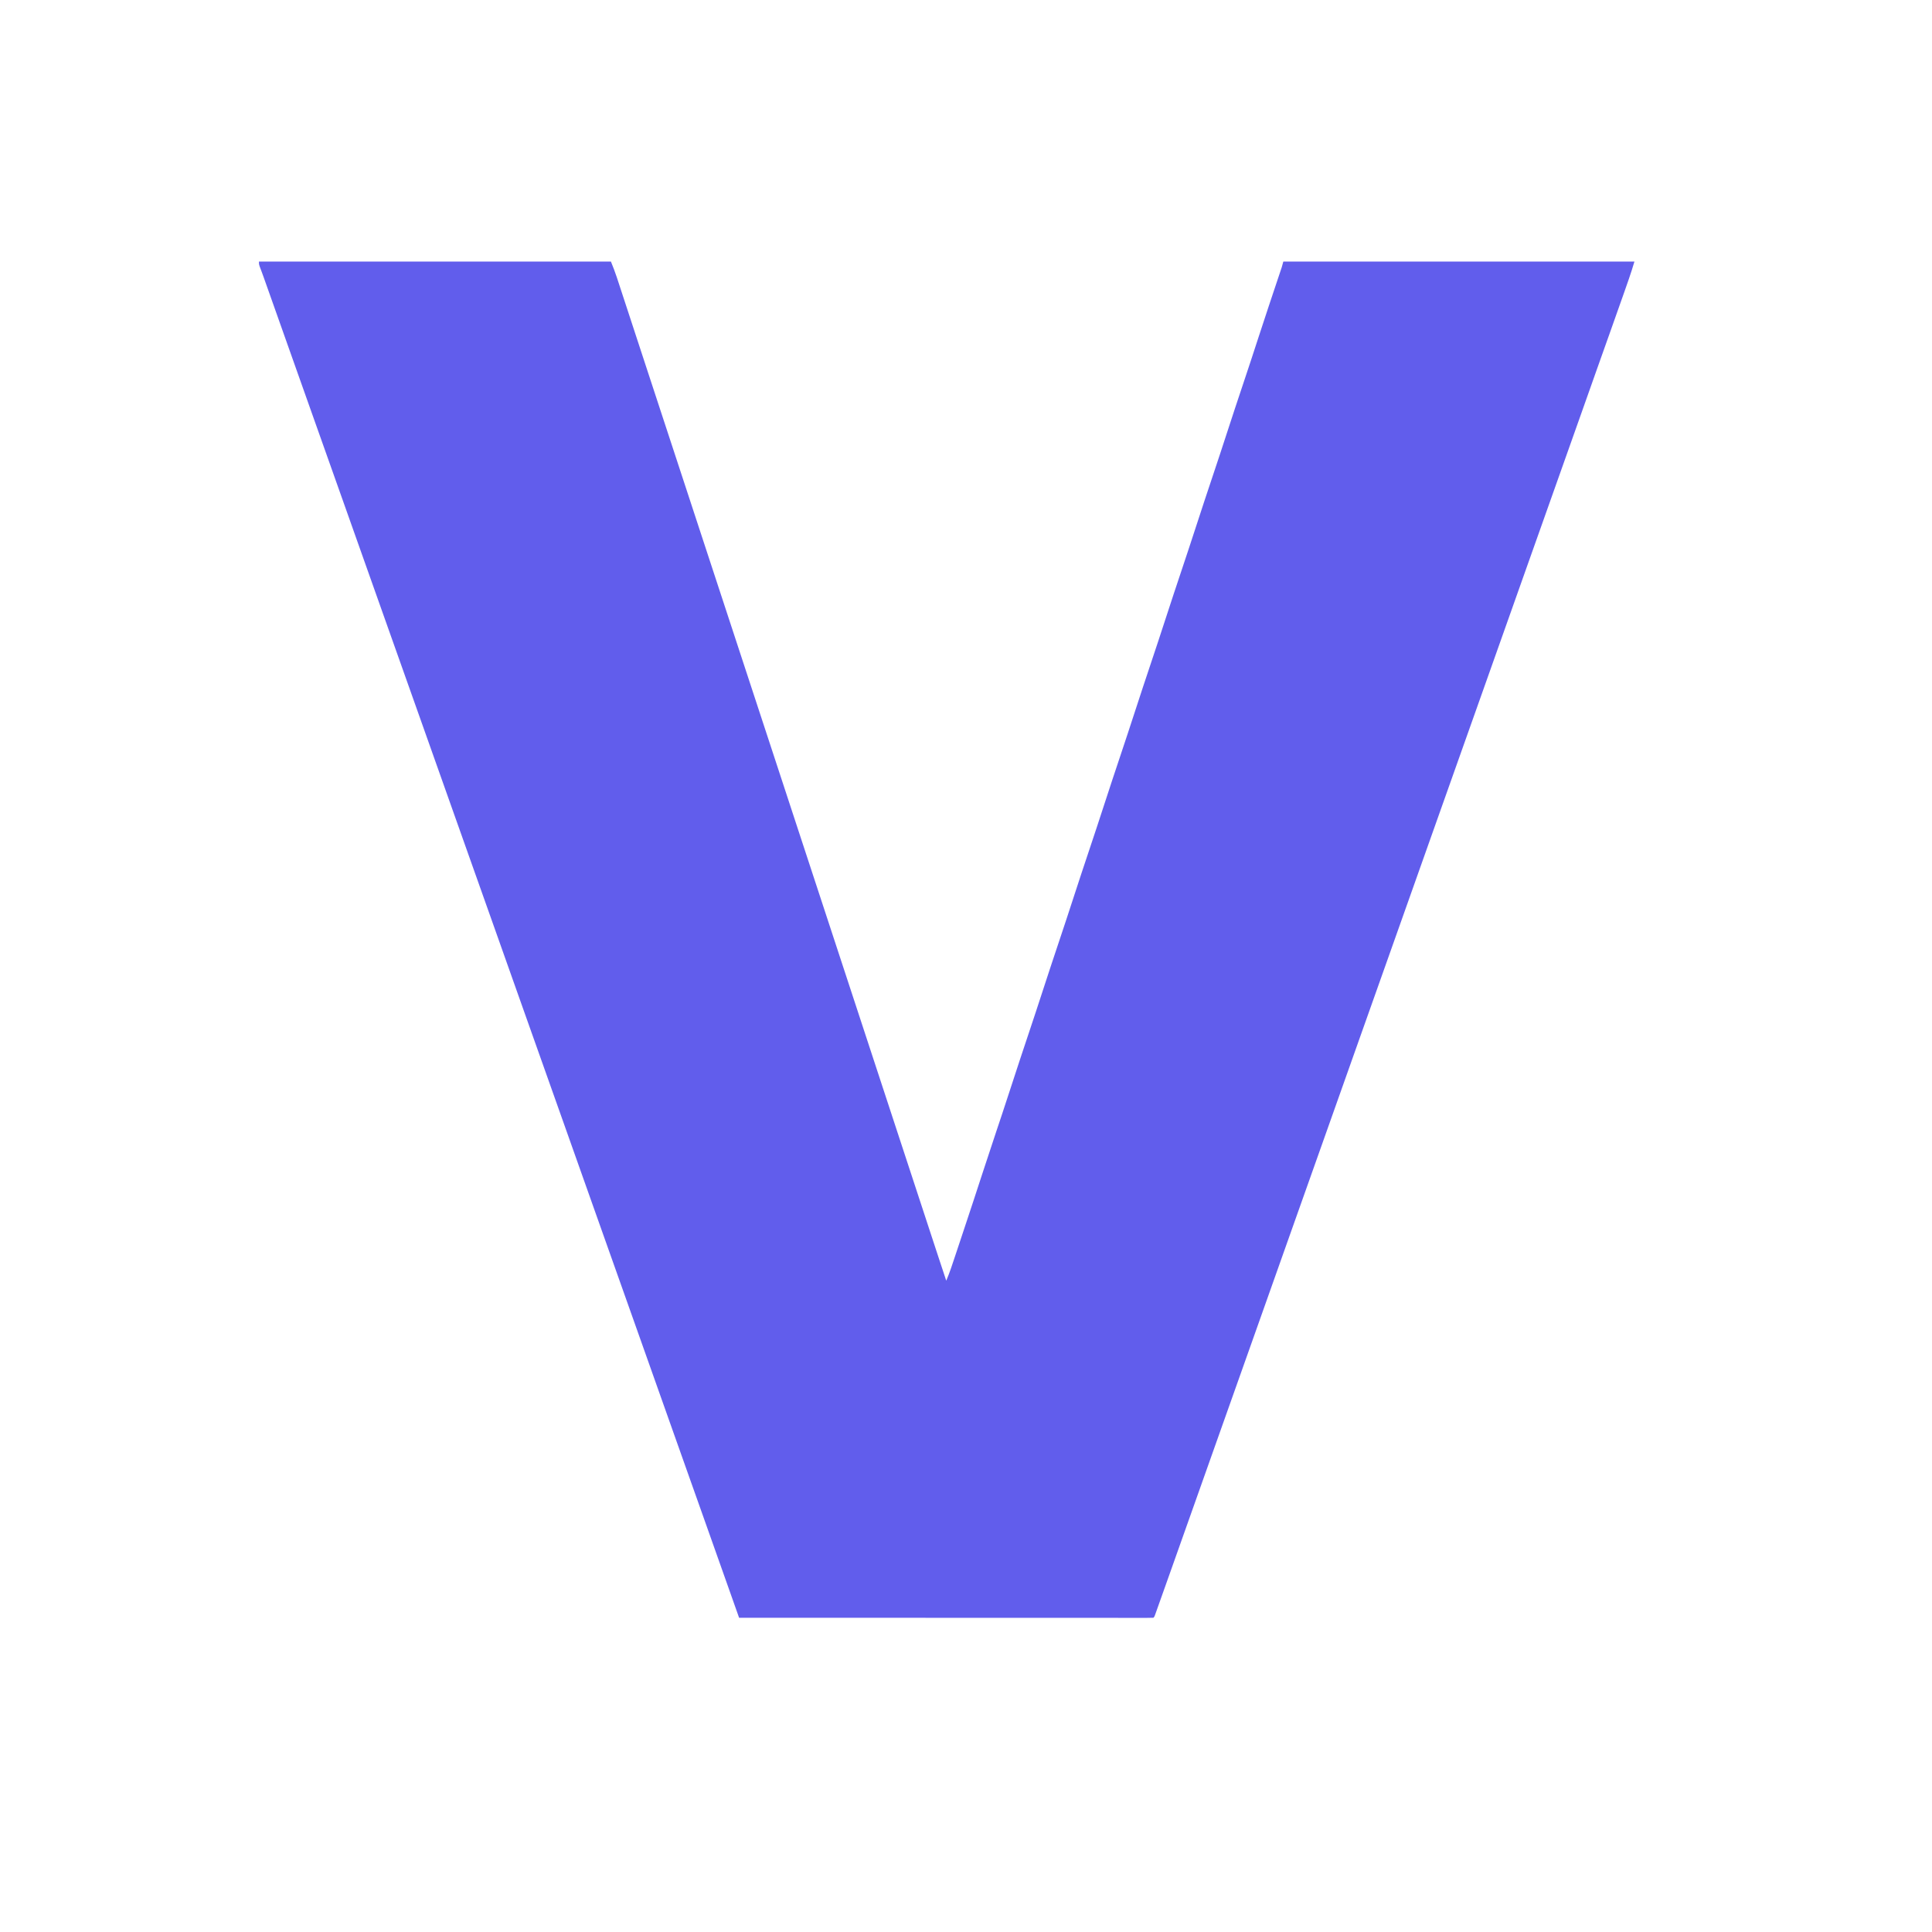 <?xml version="1.0" encoding="UTF-8"?>
<svg version="1.1" xmlns="http://www.w3.org/2000/svg" width="2201" height="2201">
<path d="M0 0 C132.33 0 264.66 0 401 0 C403.339 5.848 405.573 11.473 407.523 17.419 C407.746 18.095 407.968 18.77 408.198 19.466 C408.926 21.681 409.651 23.897 410.375 26.113 C410.897 27.702 411.419 29.291 411.941 30.88 C413.34 35.137 414.735 39.396 416.13 43.656 C417.598 48.137 419.069 52.617 420.54 57.097 C423.207 65.22 425.87 73.344 428.532 81.468 C430.931 88.79 433.332 96.11 435.733 103.431 C438.354 111.42 440.974 119.41 443.592 127.4 C449.62 145.798 455.66 164.191 461.705 182.583 C463.893 189.242 466.081 195.9 468.27 202.559 C468.509 203.288 468.749 204.017 468.996 204.769 C474.21 220.636 479.418 236.505 484.625 252.375 C484.84 253.031 485.055 253.686 485.277 254.362 C488.733 264.897 492.19 275.433 495.646 285.969 C498.889 295.854 502.132 305.74 505.375 315.625 C505.59 316.28 505.805 316.936 506.026 317.611 C513.663 340.888 521.309 364.162 528.957 387.435 C536.026 408.944 543.089 430.456 550.146 451.969 C557.015 472.909 563.891 493.846 570.771 514.783 C578.394 537.978 586.014 561.175 593.625 584.375 C593.84 585.031 594.055 585.686 594.277 586.362 C597.734 596.898 601.19 607.433 604.646 617.969 C607.889 627.854 611.132 637.74 614.375 647.625 C614.59 648.28 614.805 648.936 615.026 649.611 C622.663 672.888 630.309 696.162 637.957 719.435 C645.026 740.944 652.088 762.455 659.145 783.968 C666.278 805.71 673.418 827.449 680.562 849.188 C688.125 872.197 695.677 895.209 703.221 918.224 C709.95 938.757 716.691 959.285 723.438 979.812 C730.583 1001.554 737.725 1023.297 744.858 1045.043 C752.241 1067.55 759.629 1090.056 767.022 1112.561 C768.039 1115.655 769.055 1118.749 770.071 1121.844 C771.263 1125.474 772.456 1129.103 773.649 1132.733 C774.085 1134.06 774.521 1135.388 774.957 1136.715 C777.617 1144.817 780.296 1152.912 783 1161 C786.968 1151.696 790.059 1142.096 793.242 1132.504 C793.853 1130.671 794.464 1128.837 795.075 1127.004 C796.359 1123.149 797.642 1119.293 798.923 1115.437 C800.517 1110.637 802.116 1105.837 803.716 1101.039 C810.611 1080.352 817.437 1059.643 824.172 1038.903 C829.32 1023.048 834.562 1007.226 839.857 991.419 C841.899 985.322 843.934 979.224 845.969 973.125 C846.19 972.461 846.411 971.798 846.64 971.114 C850.481 959.594 854.261 948.054 858 936.5 C863.952 918.105 870.065 899.765 876.193 881.427 C881.858 864.472 887.496 847.509 893 830.5 C898.952 812.105 905.065 793.765 911.193 775.427 C916.858 758.472 922.496 741.509 928 724.5 C933.952 706.105 940.065 687.765 946.193 669.427 C951.858 652.472 957.496 635.509 963 618.5 C968.952 600.105 975.065 581.765 981.193 563.427 C986.858 546.472 992.496 529.509 998 512.5 C1003.952 494.105 1010.065 475.765 1016.193 457.427 C1021.858 440.472 1027.496 423.509 1033 406.5 C1038.952 388.105 1045.065 369.765 1051.193 351.427 C1056.858 334.472 1062.496 317.509 1068 300.5 C1073.952 282.105 1080.065 263.765 1086.193 245.427 C1091.858 228.472 1097.496 211.509 1103 194.5 C1108.952 176.105 1115.065 157.765 1121.193 139.427 C1127.13 121.66 1133.026 103.881 1138.79 86.057 C1142.631 74.186 1146.54 62.339 1150.488 50.504 C1150.728 49.785 1150.968 49.066 1151.215 48.326 C1153.626 41.098 1156.041 33.871 1158.461 26.646 C1159.362 23.954 1160.262 21.263 1161.161 18.571 C1161.787 16.701 1162.415 14.831 1163.042 12.961 C1163.418 11.837 1163.794 10.713 1164.181 9.555 C1164.51 8.574 1164.838 7.594 1165.177 6.583 C1165.868 4.414 1166.448 2.209 1167 0 C1299 0 1431 0 1567 0 C1565.025 6.584 1562.998 13.082 1560.734 19.562 C1560.425 20.454 1560.115 21.346 1559.795 22.265 C1558.783 25.178 1557.767 28.089 1556.75 31 C1556.397 32.012 1556.044 33.025 1555.681 34.068 C1549.795 50.956 1543.812 67.807 1537.779 84.643 C1537.469 85.508 1537.159 86.374 1536.84 87.266 C1536.529 88.134 1536.217 89.003 1535.897 89.898 C1532.114 100.464 1528.369 111.045 1524.625 121.625 C1524.269 122.63 1523.914 123.635 1523.547 124.671 C1521.743 129.769 1519.939 134.867 1518.135 139.965 C1514.696 149.686 1511.255 159.405 1507.812 169.125 C1507.468 170.097 1507.124 171.068 1506.77 172.069 C1498.275 196.055 1489.764 220.036 1481.253 244.016 C1477.995 253.195 1474.738 262.375 1471.48 271.555 C1471.254 272.193 1471.028 272.831 1470.794 273.488 C1469.196 277.992 1467.598 282.496 1466 287 C1464.173 292.148 1462.346 297.297 1460.52 302.445 C1460.18 303.402 1460.18 303.402 1459.834 304.378 C1456.568 313.582 1453.302 322.786 1450.035 331.989 C1447.919 337.951 1445.803 343.913 1443.688 349.875 C1443.456 350.526 1443.225 351.178 1442.987 351.849 C1436.819 369.23 1430.655 386.614 1424.5 404 C1415.764 428.676 1407.009 453.346 1398.253 478.016 C1394.995 487.195 1391.738 496.375 1388.48 505.555 C1388.254 506.192 1388.028 506.83 1387.795 507.487 C1386.653 510.705 1385.512 513.922 1384.37 517.139 C1382.309 522.947 1380.249 528.754 1378.188 534.562 C1377.042 537.791 1375.896 541.021 1374.75 544.25 C1374.292 545.542 1373.833 546.833 1373.375 548.125 C1373.148 548.764 1372.921 549.404 1372.688 550.062 C1370.625 555.875 1370.625 555.875 1369.937 557.813 C1369.479 559.104 1369.021 560.396 1368.563 561.687 C1367.416 564.917 1366.27 568.147 1365.124 571.377 C1363.065 577.181 1361.005 582.986 1358.946 588.79 C1357.804 592.008 1356.662 595.227 1355.52 598.445 C1355.293 599.083 1355.067 599.721 1354.834 600.378 C1351.568 609.582 1348.302 618.786 1345.035 627.989 C1342.919 633.951 1340.803 639.913 1338.688 645.875 C1338.456 646.526 1338.225 647.178 1337.987 647.849 C1331.819 665.23 1325.655 682.614 1319.5 700 C1310.764 724.676 1302.009 749.346 1293.253 774.016 C1289.995 783.195 1286.738 792.375 1283.48 801.555 C1283.254 802.193 1283.028 802.831 1282.794 803.488 C1281.196 807.992 1279.598 812.496 1278 817 C1276.173 822.148 1274.346 827.297 1272.52 832.445 C1272.18 833.402 1272.18 833.402 1271.834 834.378 C1268.568 843.582 1265.302 852.786 1262.035 861.989 C1259.919 867.951 1257.803 873.913 1255.688 879.875 C1255.456 880.526 1255.225 881.178 1254.987 881.849 C1248.819 899.23 1242.655 916.614 1236.5 934 C1227.764 958.676 1219.009 983.346 1210.253 1008.016 C1206.995 1017.195 1203.738 1026.375 1200.48 1035.555 C1200.254 1036.193 1200.028 1036.831 1199.794 1037.488 C1198.196 1041.992 1196.598 1046.496 1195 1051 C1193.173 1056.148 1191.346 1061.297 1189.52 1066.445 C1189.293 1067.083 1189.067 1067.721 1188.834 1068.378 C1185.568 1077.582 1182.302 1086.786 1179.035 1095.989 C1176.919 1101.951 1174.803 1107.913 1172.688 1113.875 C1172.456 1114.526 1172.225 1115.178 1171.987 1115.849 C1165.819 1133.23 1159.655 1150.614 1153.5 1168 C1144.764 1192.676 1136.009 1217.346 1127.253 1242.016 C1123.995 1251.195 1120.738 1260.375 1117.48 1269.555 C1117.254 1270.193 1117.028 1270.831 1116.794 1271.488 C1115.196 1275.992 1113.598 1280.496 1112 1285 C1110.173 1290.148 1108.346 1295.297 1106.52 1300.445 C1106.293 1301.083 1106.067 1301.721 1105.834 1302.378 C1102.568 1311.582 1099.302 1320.786 1096.035 1329.989 C1093.919 1335.951 1091.803 1341.913 1089.688 1347.875 C1089.456 1348.526 1089.225 1349.178 1088.987 1349.849 C1083.158 1366.273 1077.334 1382.699 1071.517 1399.127 C1061.499 1427.423 1051.472 1455.715 1041.421 1483.999 C1040.463 1486.696 1039.505 1489.393 1038.547 1492.09 C1035.935 1499.446 1033.321 1506.801 1030.702 1514.154 C1029.588 1517.282 1028.475 1520.41 1027.364 1523.539 C1026.145 1526.971 1024.923 1530.402 1023.699 1533.832 C1023.337 1534.855 1022.974 1535.878 1022.601 1536.931 C1022.271 1537.855 1021.941 1538.778 1021.6 1539.73 C1021.314 1540.535 1021.027 1541.341 1020.731 1542.171 C1020 1544 1020 1544 1019 1545 C1016.493 1545.099 1014.013 1545.132 1011.506 1545.123 C1010.707 1545.124 1009.909 1545.125 1009.087 1545.127 C1006.378 1545.129 1003.67 1545.125 1000.961 1545.12 C999.013 1545.121 997.065 1545.122 995.117 1545.123 C989.738 1545.125 984.359 1545.121 978.98 1545.116 C973.189 1545.112 967.398 1545.113 961.607 1545.114 C951.565 1545.114 941.524 1545.111 931.482 1545.106 C916.963 1545.098 902.444 1545.095 887.925 1545.094 C864.371 1545.092 840.818 1545.085 817.264 1545.075 C794.378 1545.066 771.492 1545.059 748.605 1545.055 C747.548 1545.055 747.548 1545.055 746.469 1545.055 C739.388 1545.053 732.308 1545.052 725.228 1545.051 C710.803 1545.048 696.379 1545.045 681.955 1545.042 C681.291 1545.042 680.628 1545.042 679.945 1545.042 C635.63 1545.033 591.315 1545.017 547 1545 C546.736 1544.255 546.473 1543.51 546.201 1542.742 C543.66 1535.558 541.118 1528.375 538.577 1521.191 C537.271 1517.502 535.966 1513.813 534.661 1510.124 C524.704 1481.977 514.722 1453.838 504.734 1425.702 C501.99 1417.972 499.247 1410.242 496.504 1402.512 C496.277 1401.872 496.05 1401.232 495.816 1400.572 C494.669 1397.34 493.522 1394.107 492.375 1390.874 C490.09 1384.434 487.805 1377.995 485.52 1371.555 C485.293 1370.917 485.067 1370.279 484.834 1369.622 C481.568 1360.418 478.302 1351.214 475.035 1342.011 C466.177 1317.052 457.321 1292.092 448.482 1267.126 C442.433 1250.039 436.374 1232.957 430.312 1215.875 C430.081 1215.224 429.85 1214.572 429.612 1213.901 C427.493 1207.929 425.373 1201.957 423.253 1195.984 C419.995 1186.805 416.738 1177.625 413.48 1168.445 C413.141 1167.488 413.141 1167.488 412.794 1166.512 C410.968 1161.365 409.142 1156.218 407.316 1151.072 C405.717 1146.566 404.118 1142.06 402.52 1137.555 C402.293 1136.917 402.067 1136.279 401.834 1135.622 C398.568 1126.418 395.302 1117.214 392.035 1108.011 C383.177 1083.052 374.321 1058.092 365.482 1033.126 C359.433 1016.039 353.374 998.957 347.312 981.875 C347.081 981.224 346.85 980.572 346.612 979.901 C344.493 973.929 342.373 967.957 340.253 961.984 C336.995 952.805 333.738 943.625 330.48 934.445 C330.141 933.488 330.141 933.488 329.794 932.512 C327.968 927.365 326.142 922.218 324.316 917.072 C322.717 912.566 321.118 908.06 319.52 903.555 C319.293 902.917 319.067 902.279 318.834 901.622 C315.568 892.418 312.302 883.214 309.035 874.011 C300.177 849.052 291.321 824.092 282.482 799.126 C276.433 782.039 270.374 764.957 264.312 747.875 C264.081 747.224 263.85 746.572 263.612 745.901 C261.493 739.929 259.373 733.957 257.253 727.984 C253.995 718.805 250.738 709.625 247.48 700.445 C247.254 699.807 247.028 699.169 246.794 698.512 C244.968 693.365 243.142 688.218 241.316 683.072 C239.717 678.566 238.118 674.06 236.52 669.555 C236.293 668.917 236.067 668.279 235.834 667.622 C232.568 658.418 229.302 649.214 226.035 640.011 C217.177 615.052 208.321 590.092 199.482 565.126 C193.433 548.039 187.374 530.957 181.312 513.875 C181.081 513.224 180.85 512.572 180.612 511.901 C178.493 505.929 176.373 499.957 174.253 493.984 C170.995 484.805 167.738 475.625 164.48 466.445 C164.254 465.807 164.028 465.169 163.794 464.512 C161.968 459.365 160.142 454.218 158.316 449.072 C156.717 444.566 155.118 440.06 153.52 435.555 C153.293 434.917 153.067 434.279 152.834 433.622 C149.568 424.418 146.302 415.214 143.035 406.011 C134.177 381.052 125.321 356.092 116.482 331.126 C110.433 314.039 104.374 296.957 98.312 279.875 C98.081 279.224 97.85 278.572 97.612 277.901 C95.493 271.929 93.373 265.957 91.253 259.984 C87.995 250.805 84.738 241.625 81.48 232.445 C81.254 231.807 81.028 231.169 80.794 230.512 C78.968 225.365 77.142 220.218 75.316 215.072 C73.717 210.566 72.118 206.06 70.52 201.555 C70.293 200.917 70.067 200.279 69.834 199.622 C66.568 190.418 63.302 181.214 60.035 172.011 C51.517 148.009 43 124.008 34.5 100 C28.23 82.292 21.955 64.585 15.675 46.881 C14.693 44.113 13.711 41.345 12.73 38.577 C11.356 34.701 9.981 30.825 8.605 26.949 C8.199 25.802 7.792 24.655 7.373 23.474 C6.987 22.386 6.602 21.299 6.204 20.178 C5.655 18.629 5.655 18.629 5.095 17.049 C4.352 14.98 3.595 12.917 2.825 10.858 C2.274 9.383 2.274 9.383 1.712 7.878 C1.382 7.009 1.053 6.14 0.713 5.244 C0 3 0 3 0 0 Z " fill="#615DEC" transform="translate(295,298)"/>
<path d="" fill="#615DEC" transform="translate(0,0)"/>
</svg>
